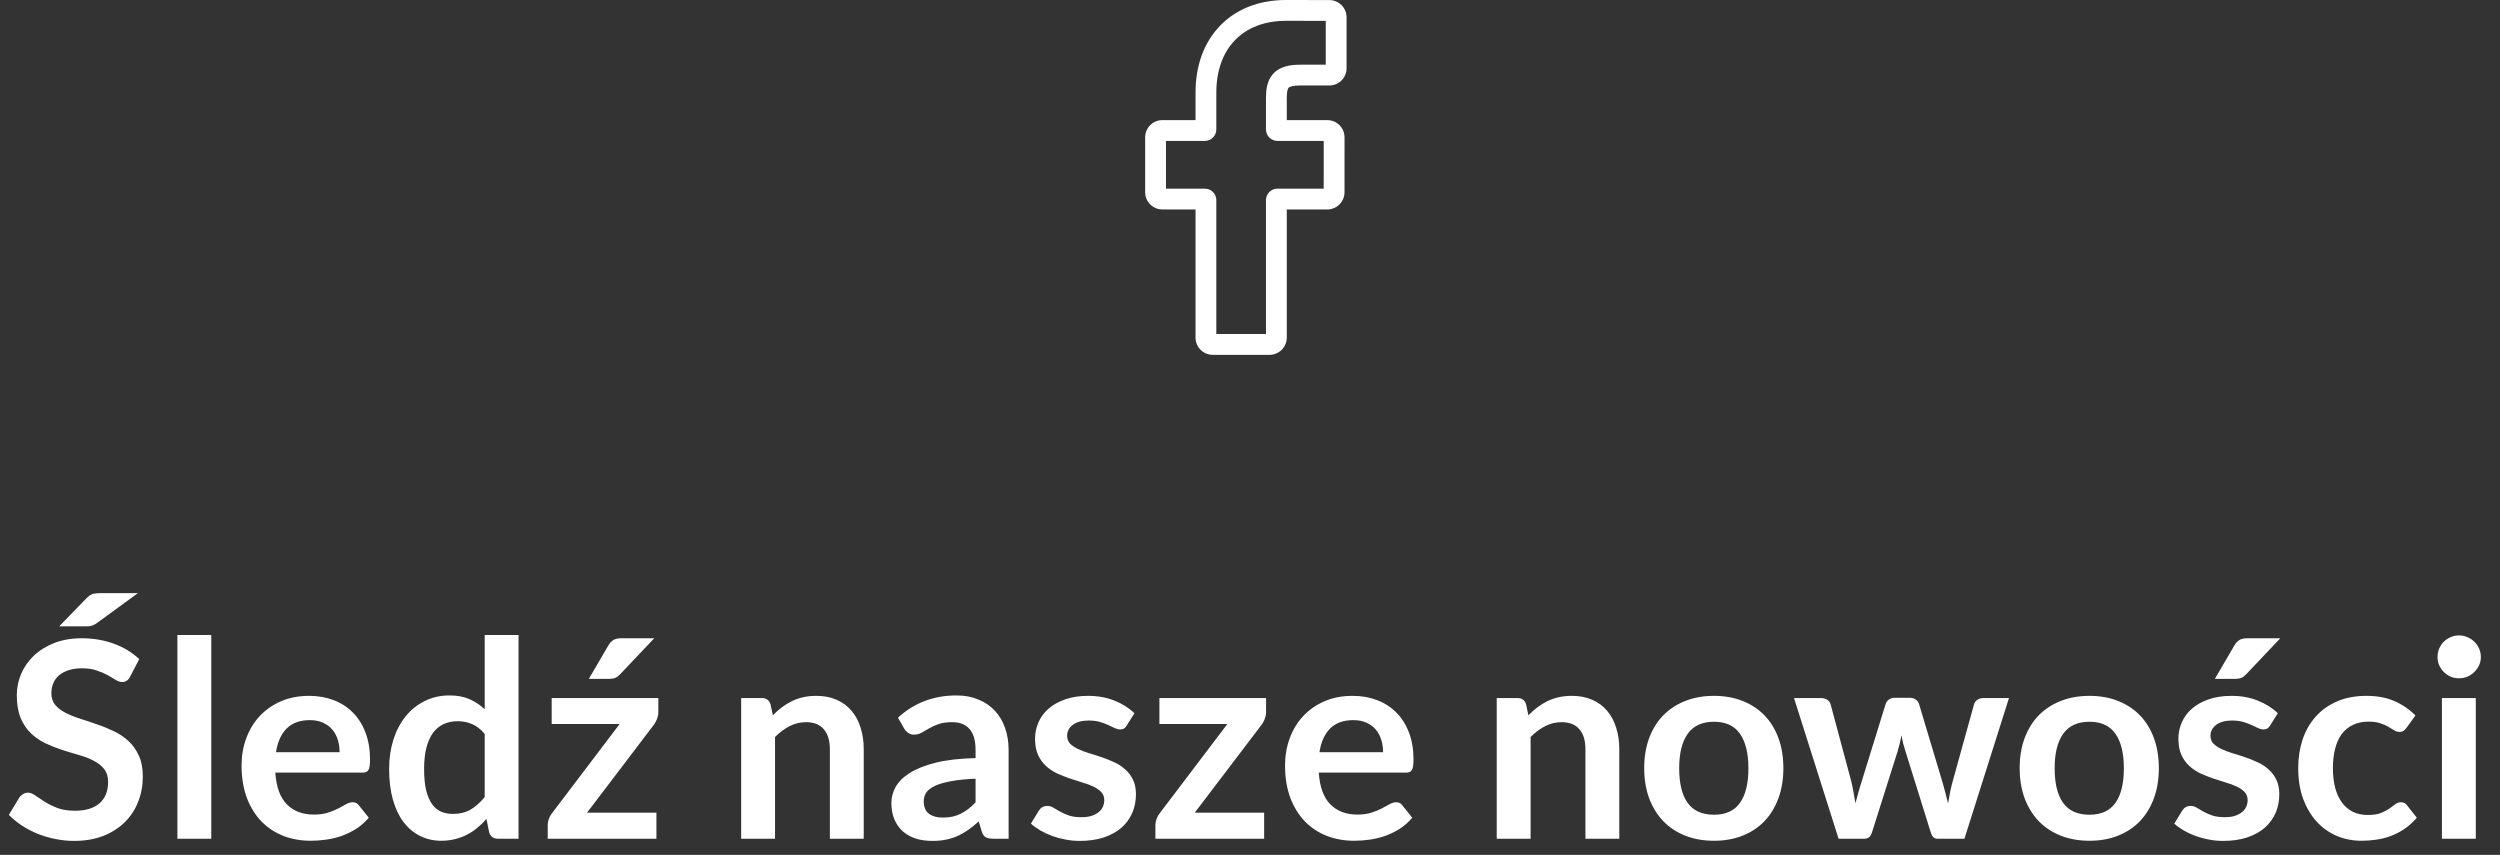 <?xml version="1.0" encoding="UTF-8"?> <svg xmlns="http://www.w3.org/2000/svg" width="155" height="53" viewBox="0 0 155 53" fill="none"><rect x="0" y="0" width="155" height="53" fill="#333333" stroke="none"/> <path d="M8.072 41.944C8.009 42.069 7.936 42.157 7.851 42.208C7.771 42.259 7.675 42.285 7.562 42.285C7.448 42.285 7.321 42.242 7.179 42.157C7.038 42.066 6.87 41.967 6.678 41.859C6.485 41.752 6.258 41.656 5.998 41.571C5.743 41.48 5.44 41.434 5.088 41.434C4.771 41.434 4.493 41.474 4.255 41.553C4.023 41.627 3.825 41.732 3.66 41.868C3.502 42.004 3.383 42.168 3.303 42.361C3.224 42.548 3.184 42.755 3.184 42.981C3.184 43.27 3.264 43.511 3.422 43.704C3.587 43.897 3.802 44.061 4.068 44.197C4.335 44.333 4.638 44.455 4.978 44.562C5.318 44.67 5.663 44.786 6.015 44.911C6.372 45.03 6.72 45.172 7.06 45.336C7.4 45.495 7.703 45.699 7.97 45.948C8.236 46.192 8.449 46.492 8.607 46.849C8.772 47.206 8.854 47.639 8.854 48.15C8.854 48.705 8.757 49.226 8.565 49.714C8.378 50.195 8.1 50.617 7.732 50.98C7.369 51.337 6.924 51.62 6.397 51.83C5.87 52.034 5.267 52.136 4.587 52.136C4.196 52.136 3.81 52.096 3.431 52.017C3.051 51.943 2.686 51.836 2.334 51.694C1.989 51.552 1.663 51.382 1.357 51.184C1.056 50.986 0.787 50.765 0.549 50.521L1.212 49.425C1.275 49.345 1.348 49.28 1.433 49.229C1.524 49.172 1.623 49.144 1.731 49.144C1.872 49.144 2.025 49.203 2.19 49.322C2.354 49.436 2.547 49.563 2.768 49.705C2.994 49.847 3.258 49.977 3.558 50.096C3.864 50.209 4.23 50.266 4.655 50.266C5.306 50.266 5.811 50.113 6.168 49.807C6.525 49.495 6.703 49.05 6.703 48.472C6.703 48.15 6.621 47.886 6.457 47.682C6.298 47.478 6.086 47.308 5.819 47.172C5.553 47.03 5.25 46.911 4.91 46.815C4.57 46.719 4.224 46.614 3.873 46.501C3.521 46.387 3.176 46.251 2.836 46.093C2.496 45.934 2.193 45.727 1.926 45.472C1.66 45.217 1.445 44.9 1.28 44.52C1.122 44.135 1.042 43.661 1.042 43.1C1.042 42.653 1.13 42.217 1.306 41.791C1.487 41.367 1.748 40.99 2.088 40.661C2.433 40.332 2.856 40.069 3.354 39.87C3.853 39.672 4.422 39.573 5.063 39.573C5.788 39.573 6.457 39.686 7.069 39.913C7.681 40.14 8.202 40.457 8.633 40.865L8.072 41.944ZM8.548 36.776L6.032 38.612C5.969 38.658 5.91 38.695 5.853 38.723C5.802 38.751 5.748 38.774 5.692 38.791C5.641 38.808 5.584 38.819 5.522 38.825C5.465 38.831 5.397 38.834 5.318 38.834H3.669L5.335 37.117C5.403 37.048 5.465 36.992 5.522 36.947C5.584 36.901 5.646 36.867 5.709 36.844C5.771 36.816 5.842 36.799 5.921 36.794C6.001 36.782 6.097 36.776 6.21 36.776H8.548ZM13.099 39.369V52H10.999V39.369H13.099ZM19.168 43.143C19.717 43.143 20.222 43.231 20.681 43.407C21.145 43.582 21.545 43.84 21.879 44.18C22.213 44.514 22.474 44.928 22.661 45.421C22.848 45.908 22.942 46.467 22.942 47.096C22.942 47.254 22.933 47.387 22.916 47.495C22.905 47.597 22.879 47.679 22.84 47.742C22.806 47.798 22.758 47.841 22.695 47.869C22.633 47.892 22.553 47.903 22.457 47.903H17.068C17.131 48.798 17.371 49.456 17.791 49.875C18.21 50.294 18.765 50.504 19.457 50.504C19.797 50.504 20.088 50.464 20.332 50.385C20.581 50.306 20.797 50.218 20.978 50.121C21.165 50.025 21.327 49.937 21.463 49.858C21.604 49.779 21.74 49.739 21.871 49.739C21.956 49.739 22.029 49.756 22.092 49.79C22.154 49.824 22.208 49.872 22.253 49.934L22.865 50.7C22.633 50.971 22.372 51.201 22.083 51.388C21.794 51.569 21.491 51.717 21.174 51.83C20.862 51.938 20.542 52.014 20.213 52.059C19.89 52.105 19.576 52.127 19.27 52.127C18.663 52.127 18.099 52.028 17.578 51.83C17.057 51.626 16.604 51.328 16.218 50.938C15.833 50.541 15.53 50.053 15.309 49.475C15.088 48.892 14.977 48.218 14.977 47.453C14.977 46.858 15.073 46.299 15.266 45.778C15.459 45.251 15.734 44.795 16.091 44.41C16.453 44.019 16.892 43.71 17.408 43.483C17.93 43.256 18.516 43.143 19.168 43.143ZM19.21 44.648C18.598 44.648 18.119 44.82 17.774 45.166C17.428 45.512 17.207 46.002 17.111 46.636H21.055C21.055 46.364 21.018 46.109 20.944 45.871C20.87 45.628 20.757 45.415 20.604 45.234C20.451 45.053 20.259 44.911 20.026 44.809C19.794 44.701 19.522 44.648 19.21 44.648ZM30.867 52C30.595 52 30.416 51.873 30.331 51.617L30.161 50.776C29.98 50.98 29.79 51.164 29.592 51.328C29.393 51.493 29.178 51.635 28.946 51.754C28.719 51.873 28.473 51.963 28.206 52.026C27.945 52.093 27.662 52.127 27.356 52.127C26.88 52.127 26.444 52.028 26.047 51.83C25.651 51.632 25.308 51.346 25.019 50.971C24.735 50.592 24.514 50.124 24.356 49.569C24.203 49.014 24.126 48.379 24.126 47.665C24.126 47.019 24.214 46.418 24.39 45.863C24.565 45.308 24.817 44.826 25.146 44.418C25.475 44.01 25.869 43.693 26.328 43.466C26.787 43.234 27.302 43.117 27.875 43.117C28.362 43.117 28.779 43.197 29.124 43.355C29.47 43.508 29.779 43.715 30.051 43.976V39.369H32.15V52H30.867ZM28.07 50.462C28.506 50.462 28.878 50.371 29.184 50.19C29.49 50.008 29.779 49.75 30.051 49.416V45.506C29.813 45.217 29.552 45.013 29.269 44.894C28.991 44.775 28.691 44.715 28.368 44.715C28.05 44.715 27.761 44.775 27.501 44.894C27.246 45.013 27.027 45.194 26.846 45.438C26.671 45.676 26.535 45.982 26.438 46.356C26.342 46.724 26.294 47.161 26.294 47.665C26.294 48.175 26.333 48.608 26.413 48.965C26.498 49.317 26.617 49.606 26.77 49.833C26.923 50.053 27.11 50.215 27.331 50.317C27.552 50.413 27.798 50.462 28.07 50.462ZM40.817 44.146C40.817 44.293 40.789 44.438 40.732 44.58C40.681 44.715 40.619 44.832 40.545 44.928L36.397 50.385H40.698V52H33.958V51.124C33.958 51.028 33.98 50.915 34.026 50.785C34.071 50.648 34.142 50.521 34.238 50.402L38.42 44.886H34.204V43.279H40.817V44.146ZM40.562 39.573L38.462 41.791C38.355 41.905 38.25 41.984 38.148 42.029C38.052 42.069 37.924 42.089 37.766 42.089H36.508L37.715 40.023C37.8 39.876 37.899 39.766 38.012 39.692C38.125 39.613 38.295 39.573 38.522 39.573H40.562ZM45.952 52V43.279H47.236C47.508 43.279 47.686 43.407 47.771 43.661L47.916 44.35C48.092 44.169 48.276 44.004 48.468 43.857C48.667 43.71 48.874 43.582 49.089 43.474C49.31 43.367 49.545 43.285 49.794 43.228C50.044 43.171 50.316 43.143 50.61 43.143C51.086 43.143 51.509 43.225 51.877 43.389C52.245 43.548 52.551 43.775 52.795 44.069C53.044 44.358 53.231 44.707 53.356 45.115C53.486 45.517 53.551 45.962 53.551 46.45V52H51.452V46.45C51.452 45.917 51.327 45.506 51.078 45.217C50.834 44.922 50.466 44.775 49.973 44.775C49.61 44.775 49.27 44.857 48.953 45.022C48.636 45.186 48.335 45.41 48.052 45.693V52H45.952ZM62.534 52H61.59C61.392 52 61.236 51.972 61.123 51.915C61.009 51.853 60.924 51.731 60.868 51.55L60.681 50.929C60.46 51.127 60.241 51.303 60.026 51.456C59.816 51.603 59.598 51.728 59.372 51.83C59.145 51.932 58.904 52.008 58.649 52.059C58.394 52.111 58.111 52.136 57.799 52.136C57.431 52.136 57.091 52.088 56.779 51.992C56.467 51.889 56.198 51.739 55.972 51.541C55.751 51.343 55.578 51.096 55.453 50.801C55.328 50.507 55.266 50.164 55.266 49.773C55.266 49.444 55.351 49.121 55.521 48.804C55.697 48.481 55.986 48.192 56.388 47.937C56.79 47.676 57.326 47.461 57.995 47.291C58.663 47.121 59.493 47.025 60.485 47.002V46.492C60.485 45.908 60.36 45.478 60.111 45.2C59.867 44.917 59.51 44.775 59.04 44.775C58.7 44.775 58.417 44.815 58.19 44.894C57.963 44.973 57.765 45.064 57.595 45.166C57.431 45.262 57.278 45.35 57.136 45.429C56.994 45.509 56.839 45.548 56.669 45.548C56.527 45.548 56.405 45.512 56.303 45.438C56.201 45.364 56.119 45.274 56.057 45.166L55.674 44.495C56.677 43.577 57.887 43.117 59.304 43.117C59.814 43.117 60.267 43.203 60.664 43.373C61.066 43.537 61.406 43.769 61.684 44.069C61.961 44.364 62.171 44.718 62.313 45.132C62.46 45.546 62.534 45.999 62.534 46.492V52ZM58.454 50.691C58.669 50.691 58.867 50.671 59.049 50.632C59.23 50.592 59.4 50.532 59.559 50.453C59.723 50.374 59.879 50.277 60.026 50.164C60.179 50.045 60.332 49.906 60.485 49.748V48.277C59.873 48.305 59.36 48.359 58.947 48.438C58.539 48.512 58.21 48.608 57.961 48.727C57.711 48.846 57.533 48.985 57.425 49.144C57.323 49.303 57.272 49.475 57.272 49.663C57.272 50.031 57.38 50.294 57.595 50.453C57.816 50.612 58.102 50.691 58.454 50.691ZM69.859 44.979C69.803 45.07 69.743 45.135 69.681 45.175C69.619 45.209 69.539 45.225 69.443 45.225C69.341 45.225 69.231 45.197 69.112 45.141C68.998 45.084 68.865 45.022 68.712 44.953C68.559 44.88 68.383 44.815 68.185 44.758C67.992 44.701 67.763 44.673 67.496 44.673C67.083 44.673 66.757 44.761 66.519 44.937C66.281 45.112 66.162 45.342 66.162 45.625C66.162 45.812 66.222 45.971 66.341 46.101C66.465 46.226 66.627 46.336 66.825 46.432C67.029 46.529 67.258 46.617 67.513 46.696C67.769 46.77 68.029 46.852 68.296 46.943C68.562 47.033 68.823 47.138 69.078 47.257C69.332 47.37 69.559 47.518 69.757 47.699C69.962 47.875 70.123 48.087 70.242 48.337C70.367 48.586 70.429 48.886 70.429 49.237C70.429 49.657 70.353 50.045 70.2 50.402C70.046 50.753 69.823 51.059 69.528 51.32C69.233 51.575 68.868 51.776 68.431 51.923C68.001 52.065 67.505 52.136 66.944 52.136C66.644 52.136 66.349 52.108 66.06 52.051C65.777 52 65.502 51.926 65.236 51.83C64.975 51.734 64.731 51.62 64.504 51.49C64.284 51.36 64.088 51.218 63.918 51.065L64.403 50.266C64.465 50.17 64.538 50.096 64.624 50.045C64.709 49.994 64.816 49.968 64.947 49.968C65.077 49.968 65.199 50.005 65.312 50.079C65.431 50.153 65.567 50.232 65.72 50.317C65.873 50.402 66.052 50.481 66.255 50.555C66.465 50.629 66.729 50.666 67.046 50.666C67.295 50.666 67.508 50.637 67.683 50.581C67.865 50.518 68.012 50.439 68.126 50.343C68.245 50.246 68.329 50.136 68.38 50.011C68.437 49.881 68.466 49.748 68.466 49.611C68.466 49.407 68.403 49.24 68.278 49.11C68.159 48.98 67.998 48.866 67.794 48.77C67.596 48.674 67.366 48.589 67.106 48.515C66.85 48.436 66.587 48.351 66.315 48.26C66.049 48.169 65.785 48.065 65.525 47.946C65.269 47.821 65.04 47.665 64.836 47.478C64.638 47.291 64.476 47.062 64.352 46.789C64.233 46.517 64.173 46.189 64.173 45.803C64.173 45.447 64.244 45.106 64.385 44.783C64.527 44.461 64.734 44.18 65.006 43.942C65.284 43.698 65.626 43.506 66.034 43.364C66.448 43.217 66.924 43.143 67.463 43.143C68.063 43.143 68.61 43.242 69.103 43.441C69.596 43.639 70.007 43.9 70.335 44.222L69.859 44.979ZM78.496 44.146C78.496 44.293 78.468 44.438 78.411 44.58C78.36 44.715 78.298 44.832 78.224 44.928L74.076 50.385H78.377V52H71.636V51.124C71.636 51.028 71.659 50.915 71.704 50.785C71.75 50.648 71.821 50.521 71.917 50.402L76.099 44.886H71.883V43.279H78.496V44.146ZM83.863 43.143C84.413 43.143 84.917 43.231 85.376 43.407C85.841 43.582 86.24 43.84 86.575 44.18C86.909 44.514 87.17 44.928 87.357 45.421C87.544 45.908 87.637 46.467 87.637 47.096C87.637 47.254 87.629 47.387 87.612 47.495C87.6 47.597 87.575 47.679 87.535 47.742C87.501 47.798 87.453 47.841 87.391 47.869C87.328 47.892 87.249 47.903 87.153 47.903H81.764C81.826 48.798 82.067 49.456 82.486 49.875C82.906 50.294 83.461 50.504 84.152 50.504C84.492 50.504 84.784 50.464 85.028 50.385C85.277 50.306 85.492 50.218 85.674 50.121C85.861 50.025 86.022 49.937 86.158 49.858C86.3 49.779 86.436 49.739 86.566 49.739C86.651 49.739 86.725 49.756 86.787 49.79C86.85 49.824 86.903 49.872 86.949 49.934L87.561 50.7C87.328 50.971 87.068 51.201 86.779 51.388C86.49 51.569 86.187 51.717 85.869 51.83C85.558 51.938 85.237 52.014 84.909 52.059C84.586 52.105 84.271 52.127 83.965 52.127C83.359 52.127 82.795 52.028 82.274 51.83C81.752 51.626 81.299 51.328 80.914 50.938C80.528 50.541 80.225 50.053 80.004 49.475C79.783 48.892 79.673 48.218 79.673 47.453C79.673 46.858 79.769 46.299 79.962 45.778C80.154 45.251 80.429 44.795 80.786 44.41C81.149 44.019 81.588 43.71 82.104 43.483C82.625 43.256 83.212 43.143 83.863 43.143ZM83.906 44.648C83.294 44.648 82.815 44.82 82.469 45.166C82.124 45.512 81.903 46.002 81.806 46.636H85.75C85.75 46.364 85.713 46.109 85.64 45.871C85.566 45.628 85.453 45.415 85.3 45.234C85.147 45.053 84.954 44.911 84.722 44.809C84.489 44.701 84.217 44.648 83.906 44.648ZM92.797 52V43.279H94.081C94.353 43.279 94.531 43.407 94.616 43.661L94.761 44.35C94.937 44.169 95.121 44.004 95.313 43.857C95.512 43.71 95.719 43.582 95.934 43.474C96.155 43.367 96.39 43.285 96.639 43.228C96.889 43.171 97.161 43.143 97.455 43.143C97.931 43.143 98.354 43.225 98.722 43.389C99.09 43.548 99.396 43.775 99.64 44.069C99.889 44.358 100.076 44.707 100.201 45.115C100.331 45.517 100.396 45.962 100.396 46.45V52H98.297V46.45C98.297 45.917 98.172 45.506 97.923 45.217C97.679 44.922 97.311 44.775 96.818 44.775C96.455 44.775 96.115 44.857 95.798 45.022C95.481 45.186 95.18 45.41 94.897 45.693V52H92.797ZM106.268 43.143C106.919 43.143 107.509 43.248 108.036 43.458C108.568 43.667 109.022 43.965 109.396 44.35C109.77 44.735 110.059 45.206 110.263 45.761C110.467 46.316 110.569 46.937 110.569 47.623C110.569 48.314 110.467 48.937 110.263 49.492C110.059 50.048 109.77 50.521 109.396 50.912C109.022 51.303 108.568 51.603 108.036 51.813C107.509 52.023 106.919 52.127 106.268 52.127C105.616 52.127 105.024 52.023 104.491 51.813C103.958 51.603 103.502 51.303 103.123 50.912C102.749 50.521 102.457 50.048 102.247 49.492C102.043 48.937 101.941 48.314 101.941 47.623C101.941 46.937 102.043 46.316 102.247 45.761C102.457 45.206 102.749 44.735 103.123 44.35C103.502 43.965 103.958 43.667 104.491 43.458C105.024 43.248 105.616 43.143 106.268 43.143ZM106.268 50.513C106.993 50.513 107.528 50.269 107.874 49.782C108.225 49.294 108.401 48.58 108.401 47.639C108.401 46.699 108.225 45.982 107.874 45.489C107.528 44.996 106.993 44.749 106.268 44.749C105.531 44.749 104.987 44.999 104.636 45.498C104.284 45.99 104.109 46.705 104.109 47.639C104.109 48.575 104.284 49.288 104.636 49.782C104.987 50.269 105.531 50.513 106.268 50.513ZM111.229 43.279H112.895C113.054 43.279 113.187 43.316 113.295 43.389C113.402 43.463 113.47 43.557 113.499 43.67L114.748 48.328C114.816 48.583 114.87 48.832 114.91 49.076C114.955 49.32 114.997 49.563 115.037 49.807C115.099 49.563 115.165 49.32 115.233 49.076C115.306 48.832 115.383 48.583 115.462 48.328L116.907 43.653C116.941 43.54 117.009 43.446 117.111 43.373C117.213 43.299 117.332 43.262 117.468 43.262H118.395C118.548 43.262 118.675 43.299 118.777 43.373C118.879 43.446 118.947 43.54 118.981 43.653L120.409 48.413C120.483 48.657 120.548 48.895 120.605 49.127C120.667 49.354 120.726 49.583 120.783 49.816C120.823 49.572 120.865 49.328 120.911 49.084C120.962 48.841 121.024 48.589 121.098 48.328L122.39 43.67C122.418 43.557 122.486 43.463 122.594 43.389C122.701 43.316 122.826 43.279 122.968 43.279H124.557L121.795 52H120.103C119.922 52 119.791 51.875 119.712 51.626L118.14 46.586C118.089 46.421 118.04 46.257 117.995 46.093C117.955 45.922 117.921 45.755 117.893 45.591C117.859 45.761 117.822 45.931 117.783 46.101C117.743 46.265 117.698 46.432 117.647 46.602L116.057 51.626C115.978 51.875 115.825 52 115.598 52H113.992L111.229 43.279ZM129.547 43.143C130.199 43.143 130.788 43.248 131.315 43.458C131.848 43.667 132.301 43.965 132.675 44.35C133.049 44.735 133.338 45.206 133.542 45.761C133.746 46.316 133.848 46.937 133.848 47.623C133.848 48.314 133.746 48.937 133.542 49.492C133.338 50.048 133.049 50.521 132.675 50.912C132.301 51.303 131.848 51.603 131.315 51.813C130.788 52.023 130.199 52.127 129.547 52.127C128.895 52.127 128.303 52.023 127.77 51.813C127.238 51.603 126.782 51.303 126.402 50.912C126.028 50.521 125.736 50.048 125.526 49.492C125.322 48.937 125.22 48.314 125.22 47.623C125.22 46.937 125.322 46.316 125.526 45.761C125.736 45.206 126.028 44.735 126.402 44.35C126.782 43.965 127.238 43.667 127.77 43.458C128.303 43.248 128.895 43.143 129.547 43.143ZM129.547 50.513C130.272 50.513 130.808 50.269 131.153 49.782C131.505 49.294 131.68 48.58 131.68 47.639C131.68 46.699 131.505 45.982 131.153 45.489C130.808 44.996 130.272 44.749 129.547 44.749C128.81 44.749 128.266 44.999 127.915 45.498C127.564 45.99 127.388 46.705 127.388 47.639C127.388 48.575 127.564 49.288 127.915 49.782C128.266 50.269 128.81 50.513 129.547 50.513ZM140.748 44.979C140.691 45.07 140.631 45.135 140.569 45.175C140.507 45.209 140.427 45.225 140.331 45.225C140.229 45.225 140.119 45.197 140 45.141C139.886 45.084 139.753 45.022 139.6 44.953C139.447 44.88 139.271 44.815 139.073 44.758C138.88 44.701 138.651 44.673 138.385 44.673C137.971 44.673 137.645 44.761 137.407 44.937C137.169 45.112 137.05 45.342 137.05 45.625C137.05 45.812 137.11 45.971 137.229 46.101C137.353 46.226 137.515 46.336 137.713 46.432C137.917 46.529 138.147 46.617 138.402 46.696C138.657 46.77 138.917 46.852 139.184 46.943C139.45 47.033 139.711 47.138 139.966 47.257C140.221 47.37 140.447 47.518 140.646 47.699C140.85 47.875 141.011 48.087 141.13 48.337C141.255 48.586 141.317 48.886 141.317 49.237C141.317 49.657 141.241 50.045 141.088 50.402C140.935 50.753 140.711 51.059 140.416 51.32C140.121 51.575 139.756 51.776 139.32 51.923C138.889 52.065 138.393 52.136 137.832 52.136C137.532 52.136 137.237 52.108 136.948 52.051C136.665 52 136.39 51.926 136.124 51.83C135.863 51.734 135.619 51.62 135.393 51.49C135.172 51.36 134.976 51.218 134.806 51.065L135.291 50.266C135.353 50.17 135.427 50.096 135.512 50.045C135.597 49.994 135.704 49.968 135.835 49.968C135.965 49.968 136.087 50.005 136.2 50.079C136.319 50.153 136.455 50.232 136.608 50.317C136.761 50.402 136.94 50.481 137.144 50.555C137.353 50.629 137.617 50.666 137.934 50.666C138.183 50.666 138.396 50.637 138.572 50.581C138.753 50.518 138.9 50.439 139.014 50.343C139.133 50.246 139.218 50.136 139.269 50.011C139.325 49.881 139.354 49.748 139.354 49.611C139.354 49.407 139.291 49.24 139.167 49.11C139.048 48.98 138.886 48.866 138.682 48.77C138.484 48.674 138.254 48.589 137.994 48.515C137.739 48.436 137.475 48.351 137.203 48.26C136.937 48.169 136.673 48.065 136.413 47.946C136.158 47.821 135.928 47.665 135.724 47.478C135.526 47.291 135.364 47.062 135.24 46.789C135.121 46.517 135.061 46.189 135.061 45.803C135.061 45.447 135.132 45.106 135.274 44.783C135.415 44.461 135.622 44.18 135.894 43.942C136.172 43.698 136.515 43.506 136.923 43.364C137.336 43.217 137.812 43.143 138.351 43.143C138.951 43.143 139.498 43.242 139.991 43.441C140.484 43.639 140.895 43.9 141.224 44.222L140.748 44.979ZM141.377 39.573L139.277 41.791C139.169 41.905 139.065 41.984 138.963 42.029C138.866 42.069 138.739 42.089 138.58 42.089H137.322L138.529 40.023C138.614 39.876 138.713 39.766 138.827 39.692C138.94 39.613 139.11 39.573 139.337 39.573H141.377ZM149.205 45.123C149.143 45.203 149.081 45.265 149.018 45.31C148.962 45.356 148.877 45.379 148.763 45.379C148.656 45.379 148.551 45.347 148.449 45.285C148.347 45.217 148.225 45.143 148.083 45.064C147.942 44.979 147.772 44.905 147.573 44.843C147.381 44.775 147.14 44.741 146.851 44.741C146.483 44.741 146.16 44.809 145.882 44.945C145.604 45.075 145.372 45.265 145.185 45.514C145.004 45.764 144.868 46.067 144.777 46.424C144.686 46.775 144.641 47.175 144.641 47.623C144.641 48.087 144.689 48.501 144.785 48.864C144.887 49.226 145.032 49.532 145.219 49.782C145.406 50.025 145.633 50.212 145.899 50.343C146.165 50.467 146.466 50.529 146.8 50.529C147.134 50.529 147.403 50.49 147.607 50.41C147.817 50.325 147.993 50.235 148.134 50.139C148.276 50.036 148.398 49.946 148.5 49.867C148.608 49.782 148.727 49.739 148.857 49.739C149.027 49.739 149.154 49.804 149.239 49.934L149.843 50.7C149.611 50.971 149.358 51.201 149.086 51.388C148.814 51.569 148.531 51.717 148.236 51.83C147.947 51.938 147.647 52.014 147.335 52.059C147.024 52.105 146.715 52.127 146.409 52.127C145.871 52.127 145.363 52.028 144.887 51.83C144.411 51.626 143.995 51.331 143.638 50.946C143.287 50.561 143.006 50.09 142.796 49.535C142.592 48.974 142.49 48.337 142.49 47.623C142.49 46.982 142.581 46.39 142.762 45.846C142.949 45.296 143.221 44.823 143.578 44.426C143.935 44.024 144.377 43.71 144.904 43.483C145.431 43.256 146.038 43.143 146.723 43.143C147.375 43.143 147.945 43.248 148.432 43.458C148.925 43.667 149.367 43.968 149.758 44.358L149.205 45.123ZM153.499 43.279V52H151.399V43.279H153.499ZM153.813 40.737C153.813 40.919 153.777 41.089 153.703 41.248C153.629 41.406 153.53 41.545 153.405 41.664C153.286 41.783 153.145 41.879 152.98 41.953C152.816 42.021 152.64 42.055 152.453 42.055C152.272 42.055 152.099 42.021 151.935 41.953C151.776 41.879 151.637 41.783 151.518 41.664C151.399 41.545 151.303 41.406 151.229 41.248C151.161 41.089 151.127 40.919 151.127 40.737C151.127 40.55 151.161 40.375 151.229 40.211C151.303 40.046 151.399 39.904 151.518 39.785C151.637 39.666 151.776 39.573 151.935 39.505C152.099 39.431 152.272 39.395 152.453 39.395C152.64 39.395 152.816 39.431 152.98 39.505C153.145 39.573 153.286 39.666 153.405 39.785C153.53 39.904 153.629 40.046 153.703 40.211C153.777 40.375 153.813 40.55 153.813 40.737Z" fill="white"></path> <path d="M78.713 22H75.19C74.601 22 74.123 21.521 74.123 20.933V12.986H72.067C71.479 12.986 71 12.507 71 11.919V8.514C71 7.926 71.479 7.447 72.067 7.447H74.123V5.742C74.123 4.051 74.653 2.613 75.658 1.582C76.666 0.547 78.076 0 79.735 0L82.421 0.004C83.009 0.005 83.487 0.484 83.487 1.072V4.233C83.487 4.822 83.008 5.3 82.42 5.3L80.611 5.301C80.059 5.301 79.919 5.412 79.889 5.445C79.839 5.502 79.78 5.661 79.78 6.1V7.447H82.284C82.472 7.447 82.655 7.493 82.812 7.581C83.151 7.77 83.361 8.128 83.361 8.514L83.36 11.919C83.36 12.507 82.881 12.986 82.293 12.986H79.78V20.933C79.78 21.521 79.301 22 78.713 22V22ZM75.412 20.71H78.49V12.409C78.49 12.016 78.81 11.696 79.203 11.696H82.07L82.071 8.737H79.203C78.81 8.737 78.49 8.417 78.49 8.024V6.1C78.49 5.596 78.541 5.023 78.922 4.592C79.381 4.071 80.106 4.011 80.611 4.011L82.197 4.011V1.294L79.734 1.29C77.069 1.29 75.412 2.996 75.412 5.742V8.024C75.412 8.417 75.093 8.737 74.7 8.737H72.29V11.696H74.7C75.093 11.696 75.412 12.016 75.412 12.409V20.71ZM82.419 1.294H82.419H82.419Z" fill="white"></path> </svg> 